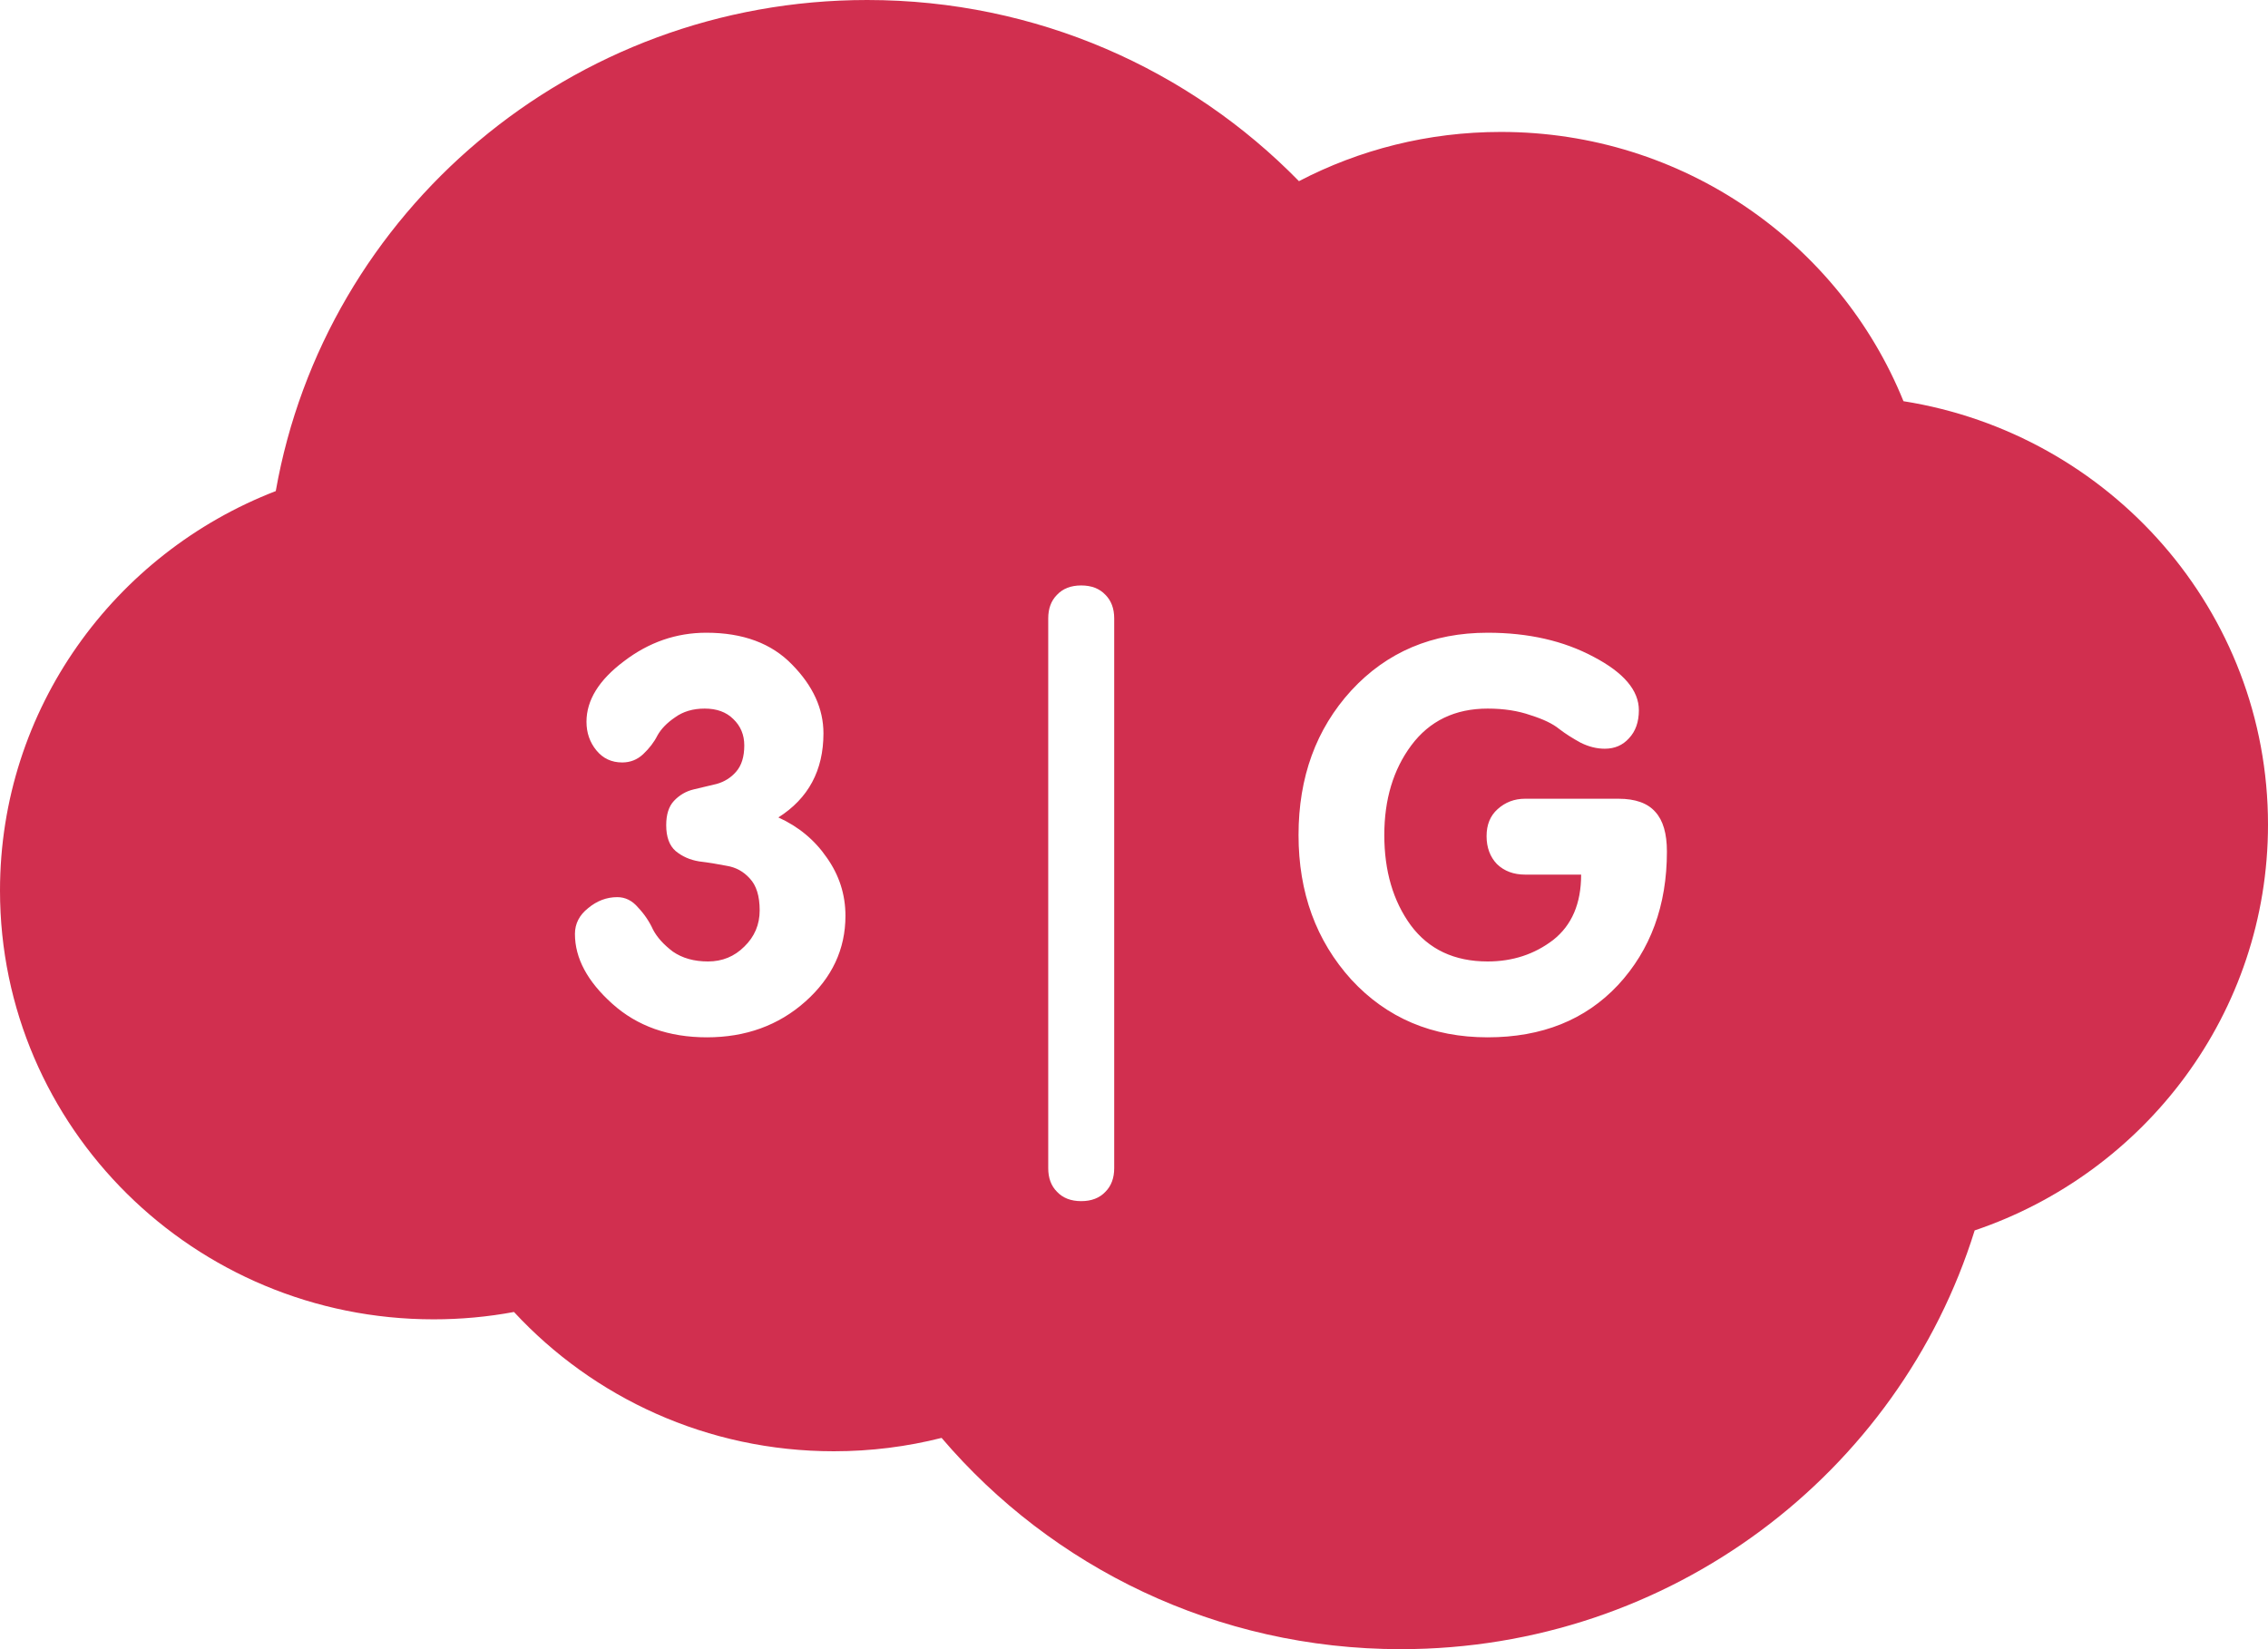 <svg width="66" height="48" viewBox="0 0 66 48" fill="none" xmlns="http://www.w3.org/2000/svg">
<path fill-rule="evenodd" clip-rule="evenodd" d="M27.401 41.851C30.606 45.611 35.403 48 40.764 48C48.621 48 55.267 42.87 57.464 35.812C62.429 34.134 66 29.48 66 24C66 17.784 61.406 12.63 55.392 11.677C53.53 7.084 48.986 3.84 43.677 3.84C41.555 3.84 39.555 4.358 37.8 5.273C34.623 2.022 30.168 0 25.235 0C16.617 0 9.456 6.173 8.025 14.293C3.327 16.109 0 20.63 0 25.92C0 32.812 5.649 38.4 12.618 38.4C13.417 38.4 14.199 38.327 14.957 38.186C17.264 40.678 20.58 42.24 24.265 42.24C25.347 42.24 26.398 42.105 27.401 41.851Z" fill="#D12F4F"/>
<g filter="url(#filter0_d_168_102)">
<path d="M20.555 17.416C21.622 17.416 22.453 17.725 23.051 18.344C23.659 18.963 23.963 19.629 23.963 20.344C23.963 21.421 23.526 22.237 22.651 22.792C23.238 23.059 23.707 23.448 24.059 23.96C24.422 24.472 24.603 25.037 24.603 25.656C24.603 26.627 24.213 27.459 23.435 28.152C22.656 28.845 21.701 29.192 20.571 29.192C19.462 29.192 18.544 28.867 17.819 28.216C17.093 27.565 16.731 26.888 16.731 26.184C16.731 25.885 16.859 25.635 17.115 25.432C17.371 25.219 17.654 25.112 17.963 25.112C18.198 25.112 18.4 25.213 18.571 25.416C18.752 25.608 18.896 25.821 19.003 26.056C19.12 26.28 19.312 26.493 19.579 26.696C19.856 26.888 20.198 26.984 20.603 26.984C21.019 26.984 21.371 26.84 21.659 26.552C21.957 26.264 22.107 25.912 22.107 25.496C22.107 25.08 22.011 24.771 21.819 24.568C21.637 24.365 21.413 24.243 21.147 24.2C20.88 24.147 20.613 24.104 20.347 24.072C20.08 24.029 19.851 23.928 19.659 23.768C19.477 23.608 19.387 23.357 19.387 23.016C19.387 22.707 19.462 22.472 19.611 22.312C19.771 22.141 19.963 22.029 20.187 21.976C20.411 21.923 20.635 21.869 20.859 21.816C21.083 21.752 21.27 21.635 21.419 21.464C21.579 21.283 21.659 21.027 21.659 20.696C21.659 20.387 21.552 20.131 21.339 19.928C21.136 19.725 20.859 19.624 20.507 19.624C20.166 19.624 19.878 19.709 19.643 19.88C19.408 20.04 19.238 20.216 19.131 20.408C19.035 20.6 18.896 20.781 18.715 20.952C18.544 21.112 18.341 21.192 18.107 21.192C17.797 21.192 17.547 21.075 17.355 20.84C17.163 20.605 17.067 20.328 17.067 20.008C17.067 19.379 17.43 18.792 18.155 18.248C18.88 17.693 19.68 17.416 20.555 17.416ZM30.504 33V17C30.504 16.712 30.589 16.483 30.76 16.312C30.93 16.131 31.165 16.04 31.464 16.04C31.762 16.04 31.997 16.131 32.168 16.312C32.338 16.483 32.424 16.712 32.424 17V33C32.424 33.288 32.338 33.517 32.168 33.688C31.997 33.869 31.762 33.96 31.464 33.96C31.165 33.96 30.93 33.869 30.76 33.688C30.589 33.517 30.504 33.288 30.504 33ZM44.38 22.248H47.1C47.59 22.248 47.948 22.376 48.172 22.632C48.396 22.877 48.508 23.261 48.508 23.784C48.508 25.352 48.033 26.648 47.084 27.672C46.134 28.685 44.87 29.192 43.292 29.192C41.681 29.192 40.358 28.632 39.324 27.512C38.3 26.381 37.788 24.979 37.788 23.304C37.788 21.619 38.3 20.216 39.324 19.096C40.358 17.976 41.681 17.416 43.292 17.416C44.476 17.416 45.505 17.651 46.38 18.12C47.254 18.579 47.692 19.096 47.692 19.672C47.692 20.013 47.596 20.285 47.404 20.488C47.222 20.691 46.988 20.792 46.7 20.792C46.465 20.792 46.23 20.733 45.996 20.616C45.761 20.488 45.553 20.355 45.372 20.216C45.19 20.067 44.913 19.933 44.54 19.816C44.177 19.688 43.761 19.624 43.292 19.624C42.342 19.624 41.601 19.981 41.068 20.696C40.545 21.4 40.284 22.269 40.284 23.304C40.284 24.349 40.54 25.224 41.052 25.928C41.574 26.632 42.321 26.984 43.292 26.984C44.017 26.984 44.652 26.776 45.196 26.36C45.74 25.933 46.012 25.299 46.012 24.456H44.38C44.049 24.456 43.777 24.355 43.564 24.152C43.361 23.939 43.26 23.667 43.26 23.336C43.26 23.005 43.366 22.744 43.58 22.552C43.804 22.349 44.07 22.248 44.38 22.248Z" fill="white"/>
</g>
<defs>
<filter id="filter0_d_168_102" x="16.731" y="16.04" width="31.777" height="18.92" filterUnits="userSpaceOnUse" color-interpolation-filters="sRGB">
<feFlood flood-opacity="0" result="BackgroundImageFix"/>
<feColorMatrix in="SourceAlpha" type="matrix" values="0 0 0 0 0 0 0 0 0 0 0 0 0 0 0 0 0 0 127 0" result="hardAlpha"/>
<feOffset dy="1"/>
<feComposite in2="hardAlpha" operator="out"/>
<feColorMatrix type="matrix" values="0 0 0 0 0.188 0 0 0 0 0.333 0 0 0 0 0.604 0 0 0 1 0"/>
<feBlend mode="normal" in2="BackgroundImageFix" result="effect1_dropShadow_168_102"/>
<feBlend mode="normal" in="SourceGraphic" in2="effect1_dropShadow_168_102" result="shape"/>
</filter>
</defs>
</svg>
